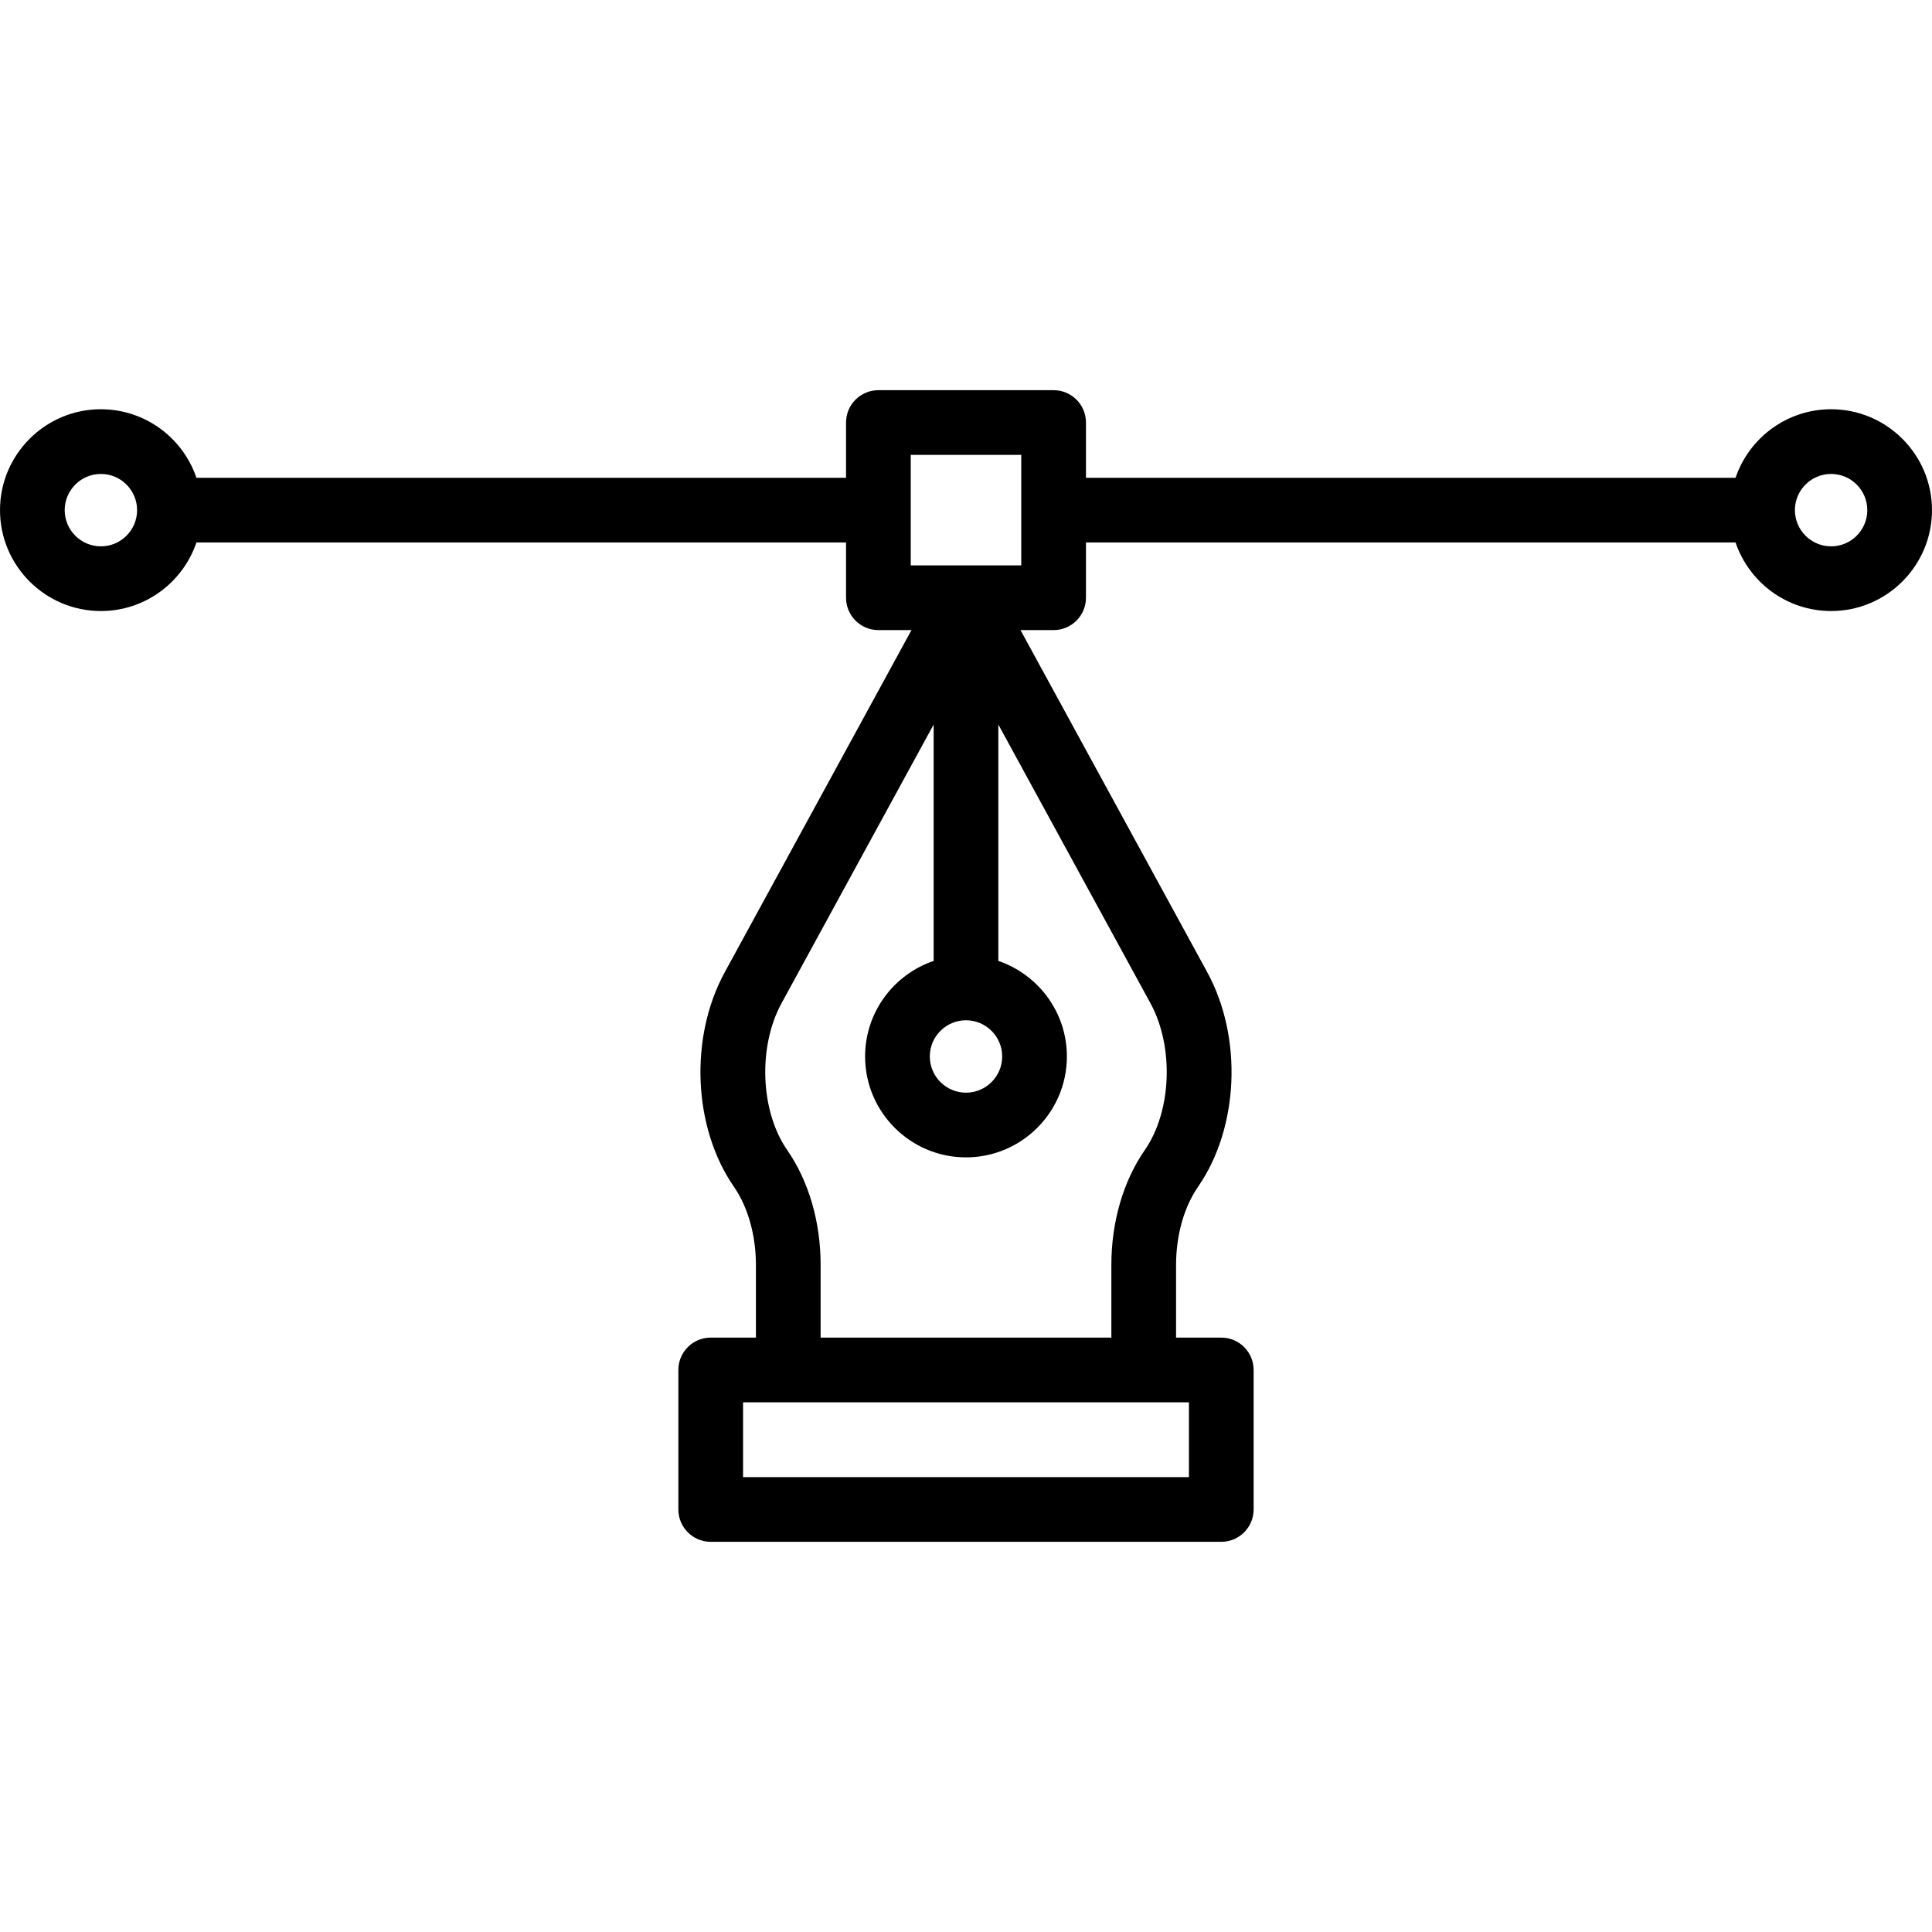 <?xml version="1.0" encoding="iso-8859-1"?>
<!-- Uploaded to: SVG Repo, www.svgrepo.com, Generator: SVG Repo Mixer Tools -->
<svg fill="#000000" height="800px" width="800px" version="1.1" id="Layer_1" xmlns="http://www.w3.org/2000/svg" xmlns:xlink="http://www.w3.org/1999/xlink" 
	 viewBox="0 0 512.001 512.001" xml:space="preserve">
<g>
	<g>
		<path d="M485.262,108.455c-11.743,0-21.735,7.613-25.319,18.16H287.79v-14.639c0-4.735-3.839-8.573-8.573-8.573h-46.434
			c-4.735,0-8.573,3.839-8.573,8.573v14.639H52.057c-3.584-10.547-13.576-18.16-25.319-18.16C11.995,108.455,0,120.45,0,135.193
			s11.995,26.738,26.738,26.738c11.747,0,21.741-7.618,25.322-18.171h172.15v14.648c0,4.735,3.839,8.573,8.573,8.573h8.77
			l-49.481,90.661c-9.443,17.299-8.413,41.226,2.447,56.893c3.692,5.326,5.809,12.859,5.809,20.666v19.282h-11.982
			c-4.735,0-8.573,3.839-8.573,8.573v36.967c0,4.735,3.839,8.573,8.573,8.573h135.307c4.735,0,8.573-3.839,8.573-8.573v-36.967
			c0-4.735-3.839-8.573-8.573-8.573h-11.982v-19.282c0-7.807,2.117-15.34,5.809-20.666c10.861-15.667,11.891-39.595,2.449-56.893
			l-49.481-90.661h8.77c4.735,0,8.573-3.839,8.573-8.573v-14.648h172.15c3.58,10.552,13.576,18.171,25.322,18.171
			c14.744,0,26.738-11.995,26.738-26.738C512.001,120.45,500.005,108.455,485.262,108.455z M26.738,144.785
			c-5.289,0-9.592-4.303-9.592-9.592c0-5.289,4.303-9.592,9.592-9.592c5.288,0,9.592,4.303,9.592,9.592
			C36.33,140.483,32.027,144.785,26.738,144.785z M315.08,371.632v19.82H196.92v-19.82H315.08z M304.877,265.858
			c6.295,11.533,5.641,28.624-1.49,38.91c-5.715,8.246-8.864,19.054-8.864,30.435v19.282h-77.049v-19.282
			c0-11.381-3.148-22.189-8.864-30.435c-7.131-10.286-7.785-27.377-1.489-38.91l40.303-73.844v62.642
			c-10.55,3.582-18.165,13.576-18.165,25.321c0,14.744,11.995,26.738,26.738,26.738c14.743,0,26.738-11.995,26.738-26.738
			c0-11.745-7.615-21.738-18.165-25.32v-62.642L304.877,265.858z M256,270.385c5.288,0,9.592,4.303,9.592,9.592
			s-4.303,9.592-9.592,9.592c-5.289,0-9.592-4.303-9.592-9.592S250.711,270.385,256,270.385z M270.643,149.837h-29.287V120.55
			h29.287V149.837z M485.262,144.785c-5.288,0-9.592-4.303-9.592-9.592c0-5.289,4.303-9.592,9.592-9.592
			c5.289,0,9.592,4.303,9.592,9.592C494.854,140.483,490.551,144.785,485.262,144.785z"/>
	</g>
</g>
</svg>